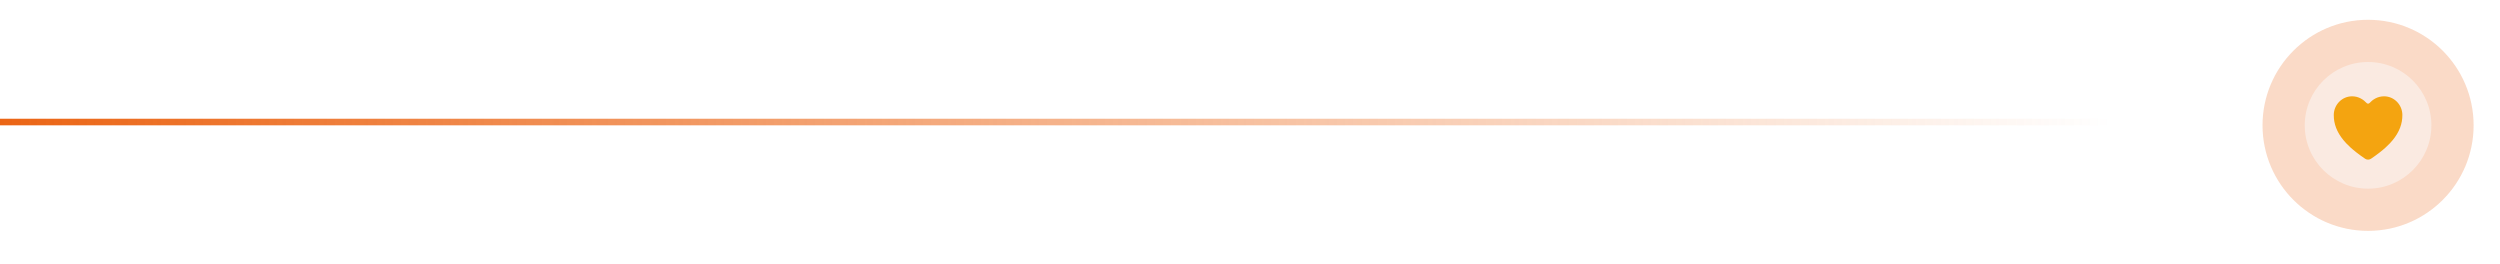 <svg xmlns="http://www.w3.org/2000/svg" width="379" height="40" viewBox="0 0 379 40" fill="none"><line x1="4.37114e-08" y1="18.5" x2="320" y2="18.5" stroke="url(#paint0_linear_4001_59)"></line><circle cx="359" cy="19" r="16" fill="#EB6515" fill-opacity="0.24"></circle><g filter="url(#filter0_d_4001_59)"><path d="M368.6 19C368.6 13.7 364.3 9.4 359 9.4C353.7 9.4 349.4 13.7 349.4 19C349.4 24.3 353.7 28.6 359 28.6C364.3 28.6 368.6 24.3 368.6 19Z" fill="#FAEAE1"></path></g><path d="M359 24.201C358.839 24.201 358.683 24.152 358.55 24.062C356.585 22.728 355.734 21.812 355.265 21.241C354.265 20.023 353.786 18.771 353.8 17.416C353.816 15.863 355.061 14.6 356.577 14.6C357.597 14.6 358.327 15.131 358.782 15.62C358.81 15.65 358.843 15.673 358.881 15.69C358.918 15.706 358.959 15.714 359 15.714C359.04 15.714 359.081 15.706 359.118 15.69C359.156 15.673 359.189 15.65 359.218 15.62C359.673 15.131 360.403 14.6 361.423 14.6C362.938 14.6 364.184 15.863 364.199 17.416C364.213 18.771 363.734 20.023 362.734 21.241C362.265 21.813 361.414 22.728 359.449 24.062C359.317 24.152 359.16 24.2 359 24.201Z" fill="#F4A410"></path><defs><filter id="filter0_d_4001_59" x="339.485" y="0.279" width="39.029" height="39.028" filterUnits="userSpaceOnUse" color-interpolation-filters="sRGB"><feGaussianBlur stdDeviation="4.957"></feGaussianBlur></filter><linearGradient id="paint0_linear_4001_59" x1="0" y1="19" x2="320" y2="19" gradientUnits="userSpaceOnUse"><stop stop-color="#EB6515"></stop><stop offset="1" stop-color="#EB6515" stop-opacity="0"></stop></linearGradient></defs></svg>